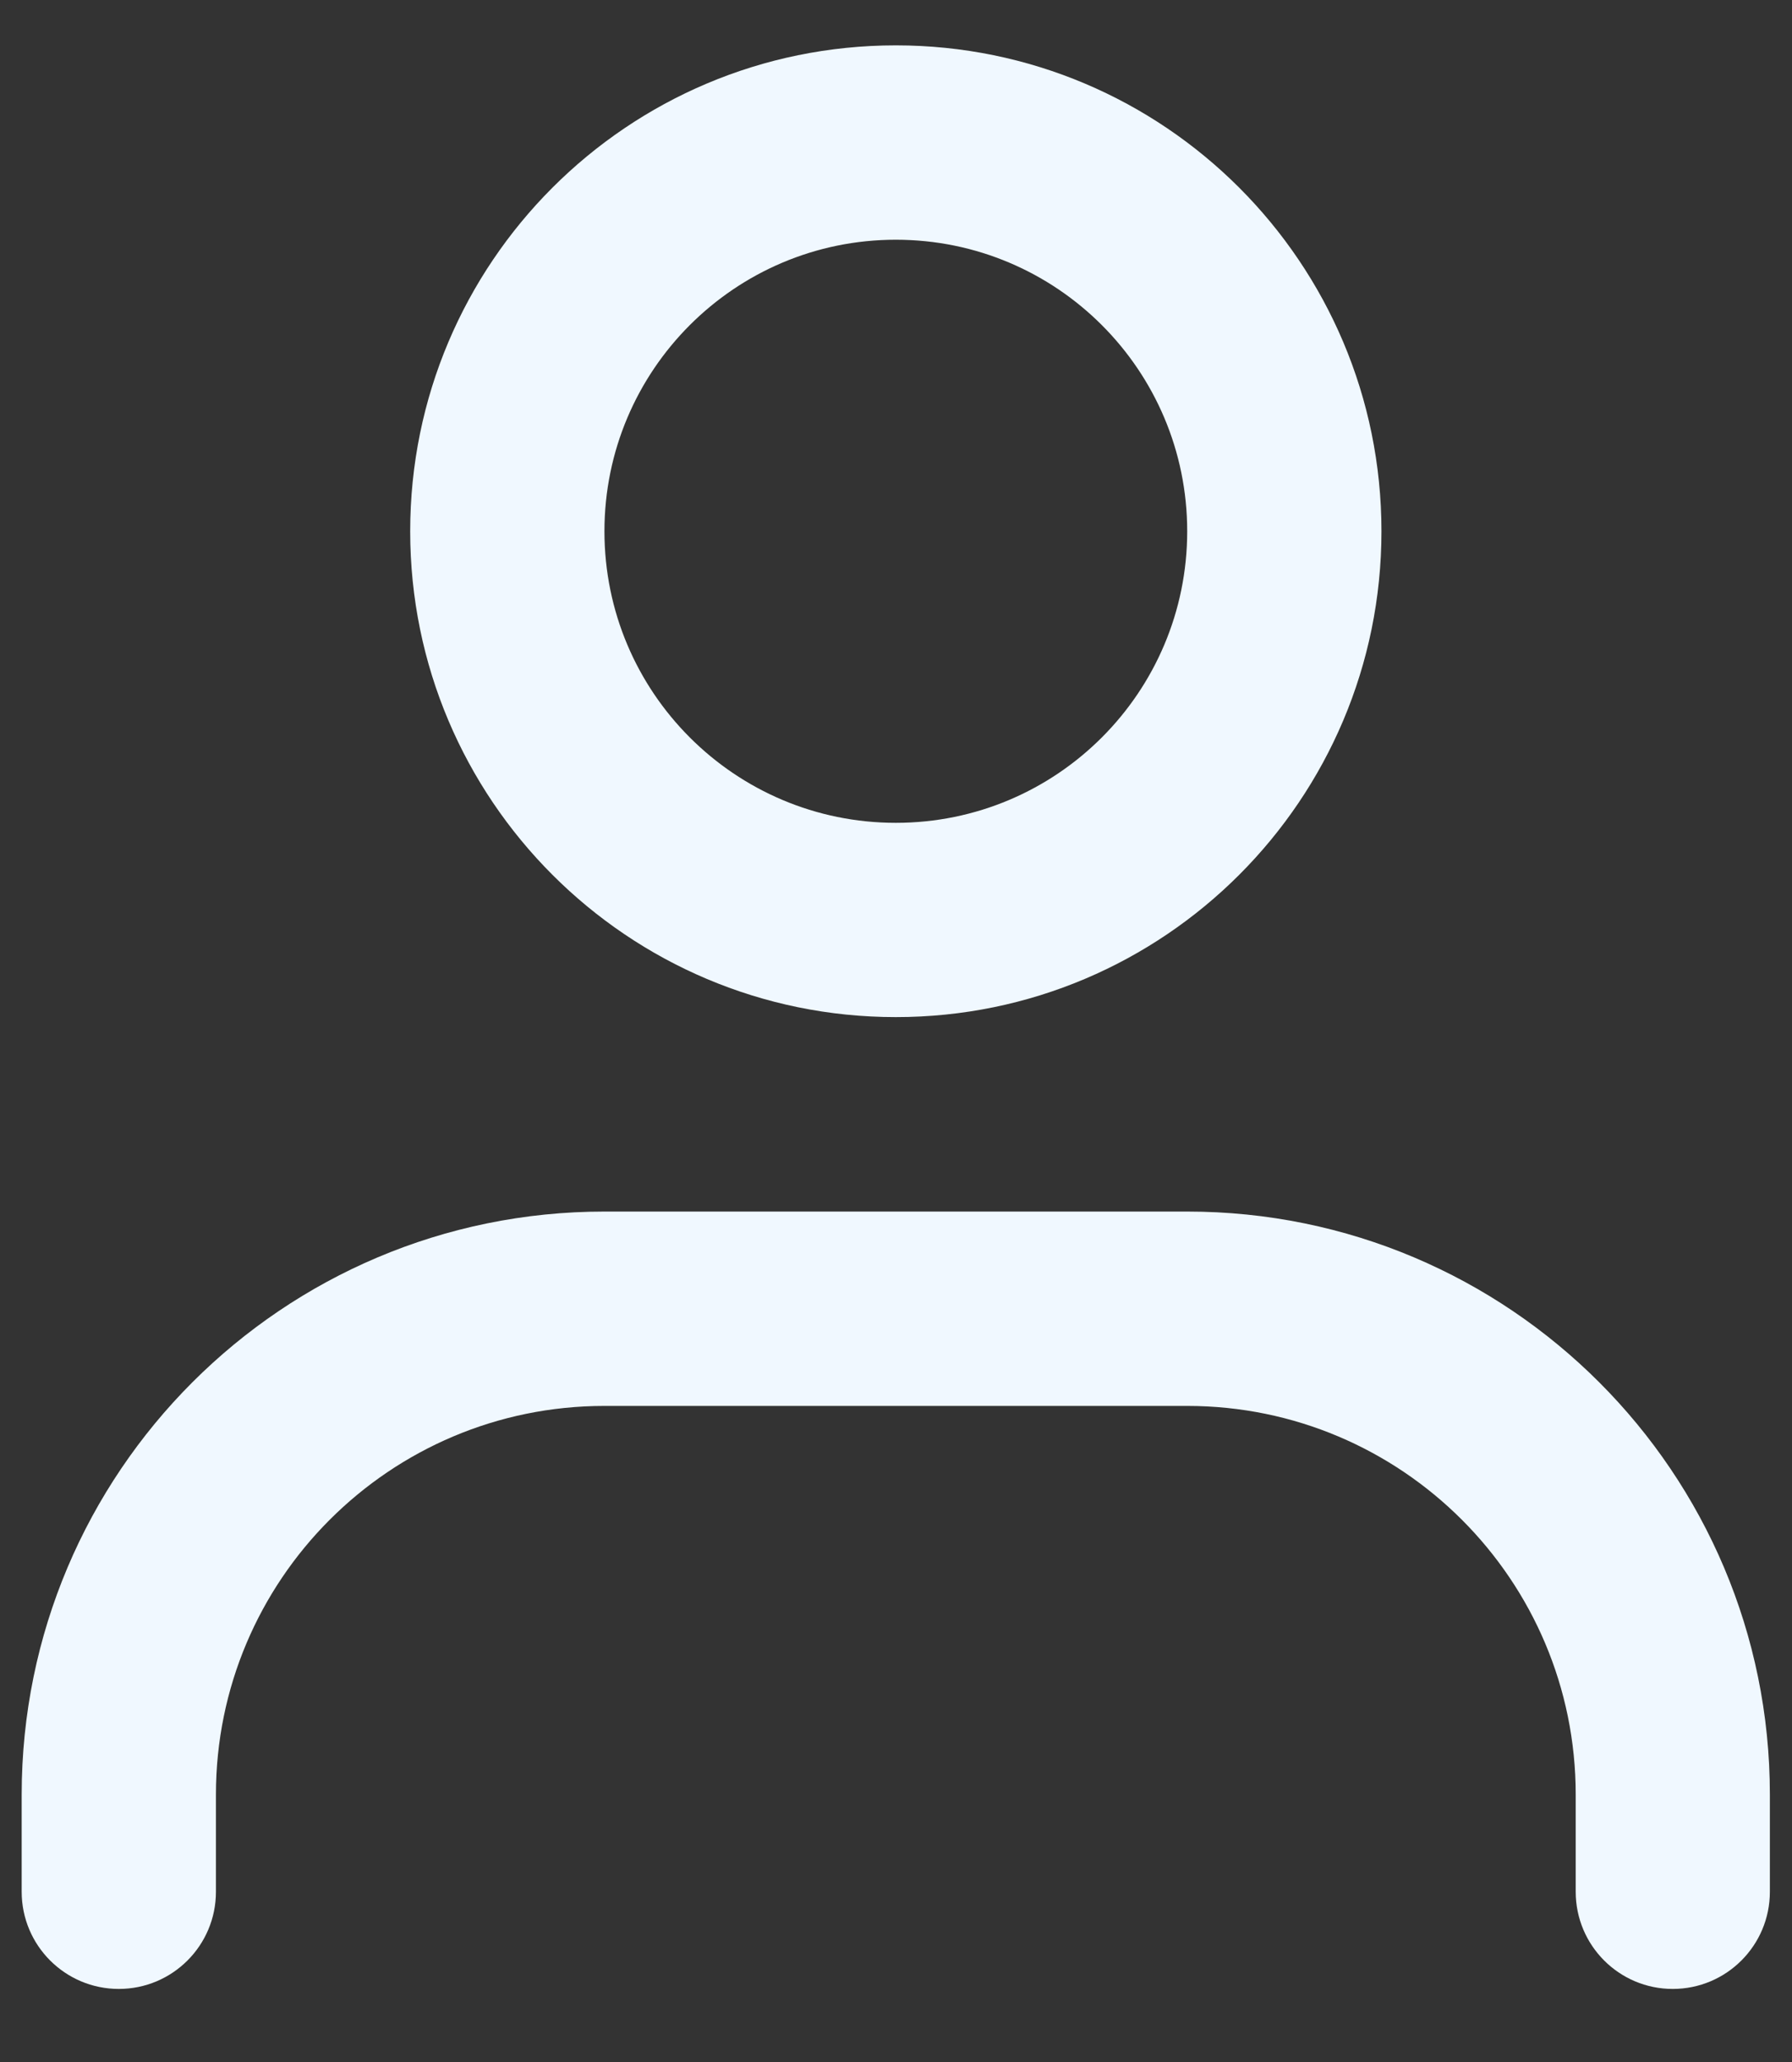 <svg width="20" height="23" viewBox="0 0 20 23" fill="none" xmlns="http://www.w3.org/2000/svg">
<rect x="0" y="0" width="20" height="23" fill="#333333" stroke="none"/>
<path fill-rule="evenodd" clip-rule="evenodd" d="M9.998 9.178C11.794 9.178 13.25 7.722 13.25 5.926C13.25 4.13 11.794 2.674 9.998 2.674C8.202 2.674 6.746 4.13 6.746 5.926C6.746 7.722 8.202 9.178 9.998 9.178ZM9.998 11.345C12.991 11.345 15.418 8.919 15.418 5.926C15.418 2.932 12.991 0.506 9.998 0.506C7.005 0.506 4.578 2.932 4.578 5.926C4.578 8.919 7.005 11.345 9.998 11.345Z" fill="#F0F8FF"/>
<path fill-rule="evenodd" clip-rule="evenodd" d="M6.746 15.682C4.351 15.682 2.41 17.623 2.41 20.017V21.101C2.41 21.7 1.925 22.185 1.326 22.185C0.727 22.185 0.242 21.7 0.242 21.101V20.017C0.242 16.425 3.154 13.514 6.746 13.514H13.25C16.842 13.514 19.753 16.425 19.753 20.017V21.101C19.753 21.7 19.268 22.185 18.669 22.185C18.071 22.185 17.586 21.7 17.586 21.101V20.017C17.586 17.623 15.644 15.682 13.25 15.682H6.746Z" fill="#F0F8FF"/>
</svg>
